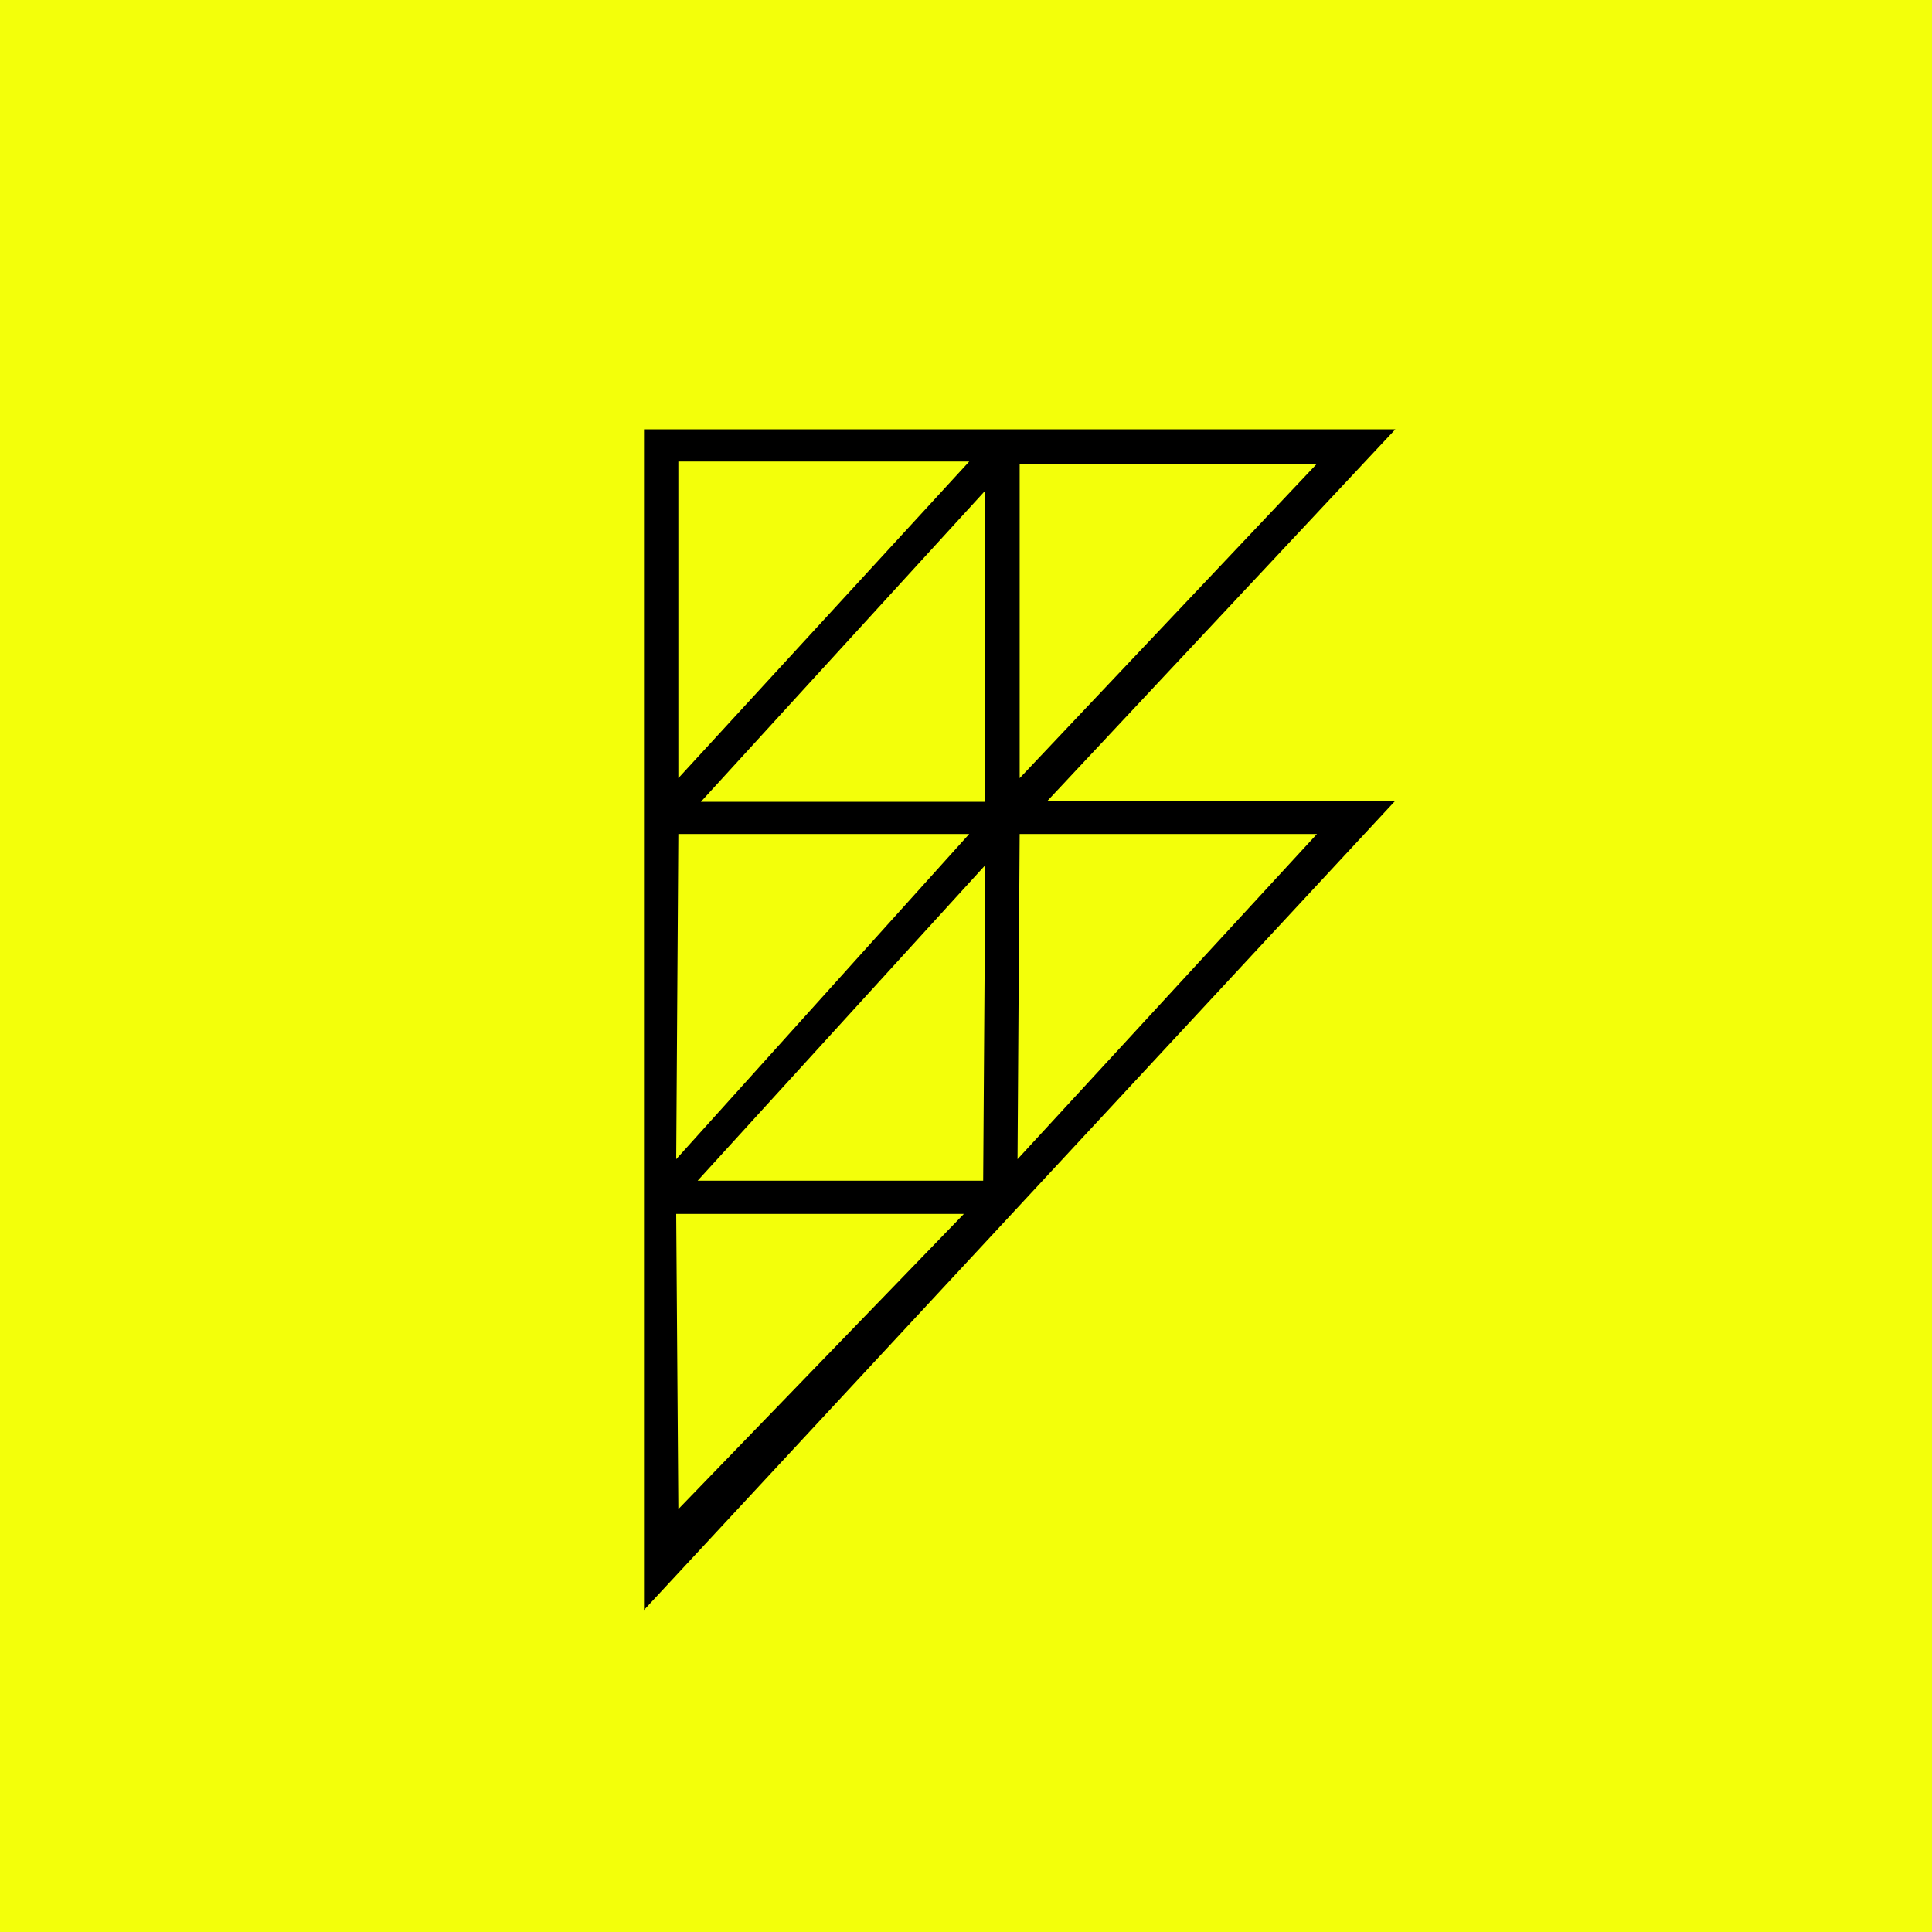<!-- by TradingView --><svg width="18" height="18" viewBox="0 0 18 18" xmlns="http://www.w3.org/2000/svg"><path fill="#F3FF0A" d="M0 0h18v18H0z"/><path d="M13 4 9.76 7.46H13L6 15V4h7ZM6.32 14.06l2.66-2.75H6.3l.02 2.75ZM6.5 11h2.66l.02-2.94L6.5 11Zm-.2-.2 2.73-3.03H6.32l-.02 3.04Zm3.18 0 2.79-3.03H9.5l-.02 3.04ZM6.53 7.47h2.65v-2.9l-2.65 2.9Zm-.21-.22L9.03 4.3H6.32v2.93Zm3.18 0 2.77-2.93H9.5v2.93Z"/></svg>